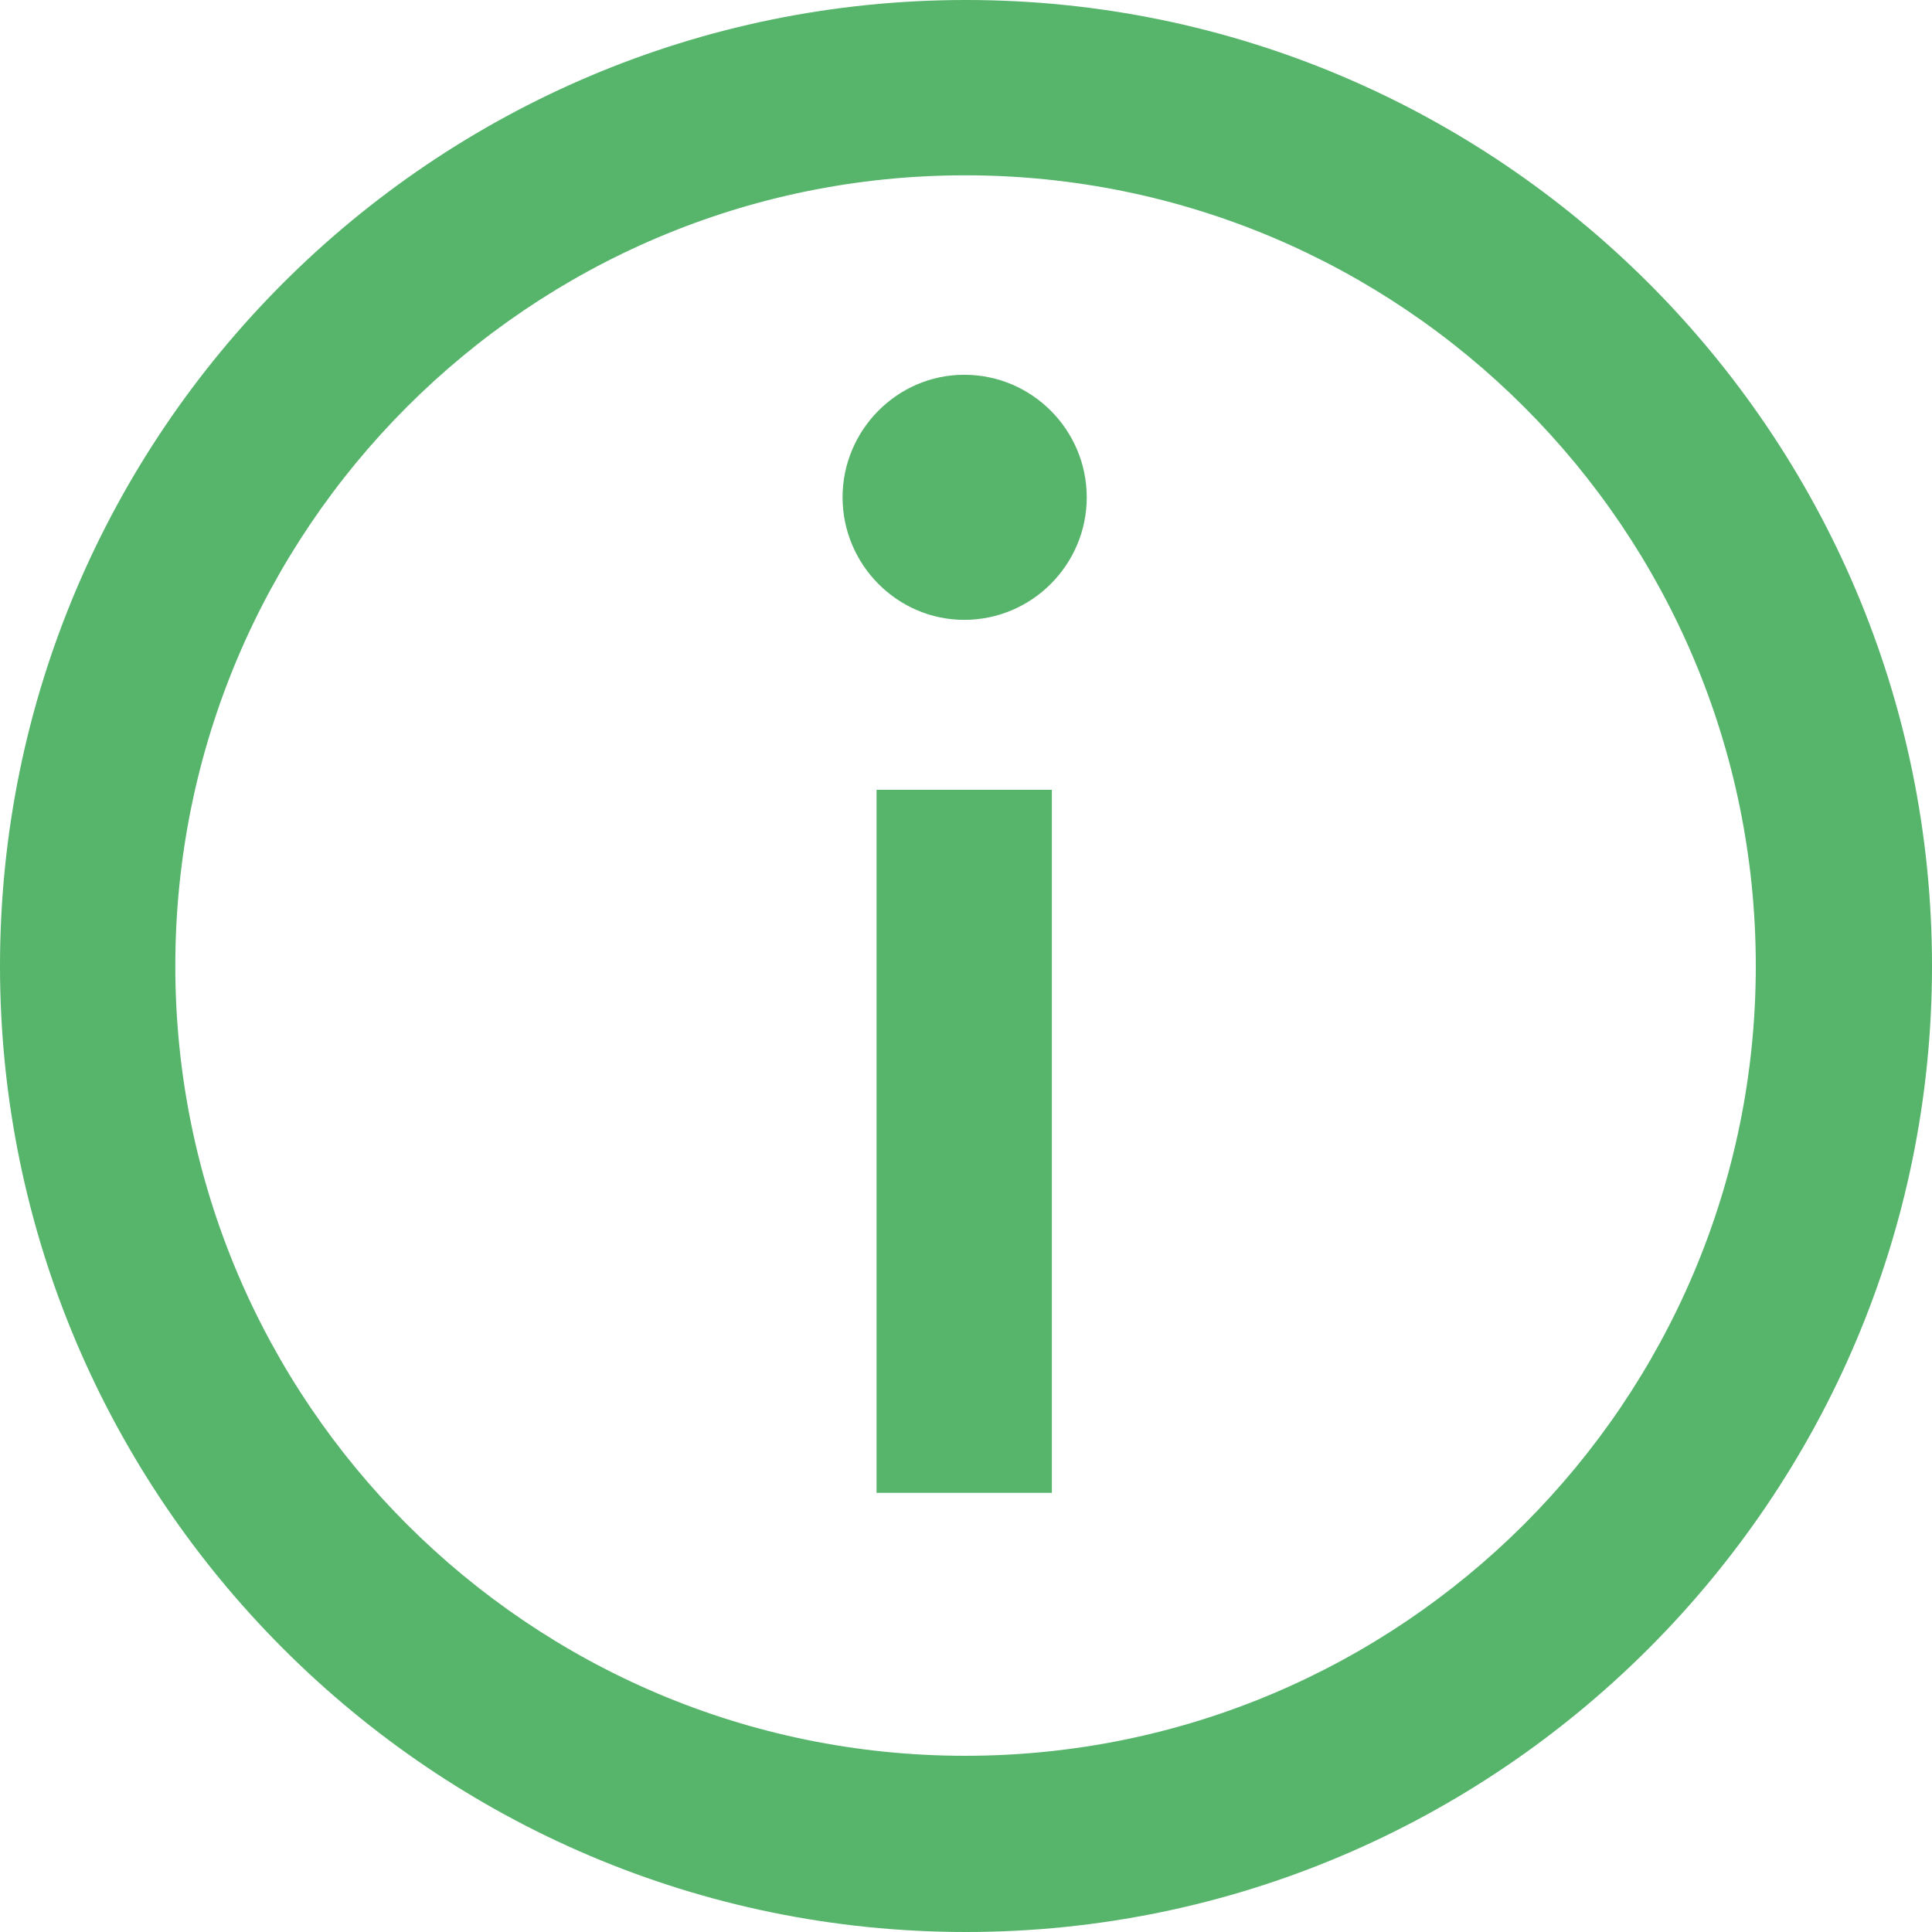 <svg width="21.6" height="21.6" viewBox="0 0 21.6 21.6" fill="none" xmlns="http://www.w3.org/2000/svg" xmlns:xlink="http://www.w3.org/1999/xlink">
	<desc>
			Created with Pixso.
	</desc>
	<defs/>
	<path id="Vector" d="M9.8 8.83L11.76 8.83L11.76 16.69L9.8 16.69L9.8 8.83ZM10.78 4.19C10.03 4.19 9.42 4.81 9.42 5.56C9.42 6.31 10.03 6.93 10.78 6.93C11.54 6.93 12.15 6.31 12.15 5.56C12.15 4.81 11.54 4.19 10.78 4.19ZM21.6 10.8C21.6 16.75 16.75 21.6 10.8 21.6C4.84 21.6 0 16.75 0 10.8C0 4.84 4.84 0 10.8 0C16.75 0 21.6 4.84 21.6 10.8ZM19.63 10.8C19.63 5.92 15.67 1.96 10.79 1.96C5.92 1.96 1.96 5.92 1.96 10.8C1.96 15.67 5.92 19.63 10.79 19.63C15.67 19.63 19.63 15.67 19.63 10.8L19.63 10.8Z" fill="#56B46B" fill-opacity="1" fill-rule="nonzero"/>
</svg>
